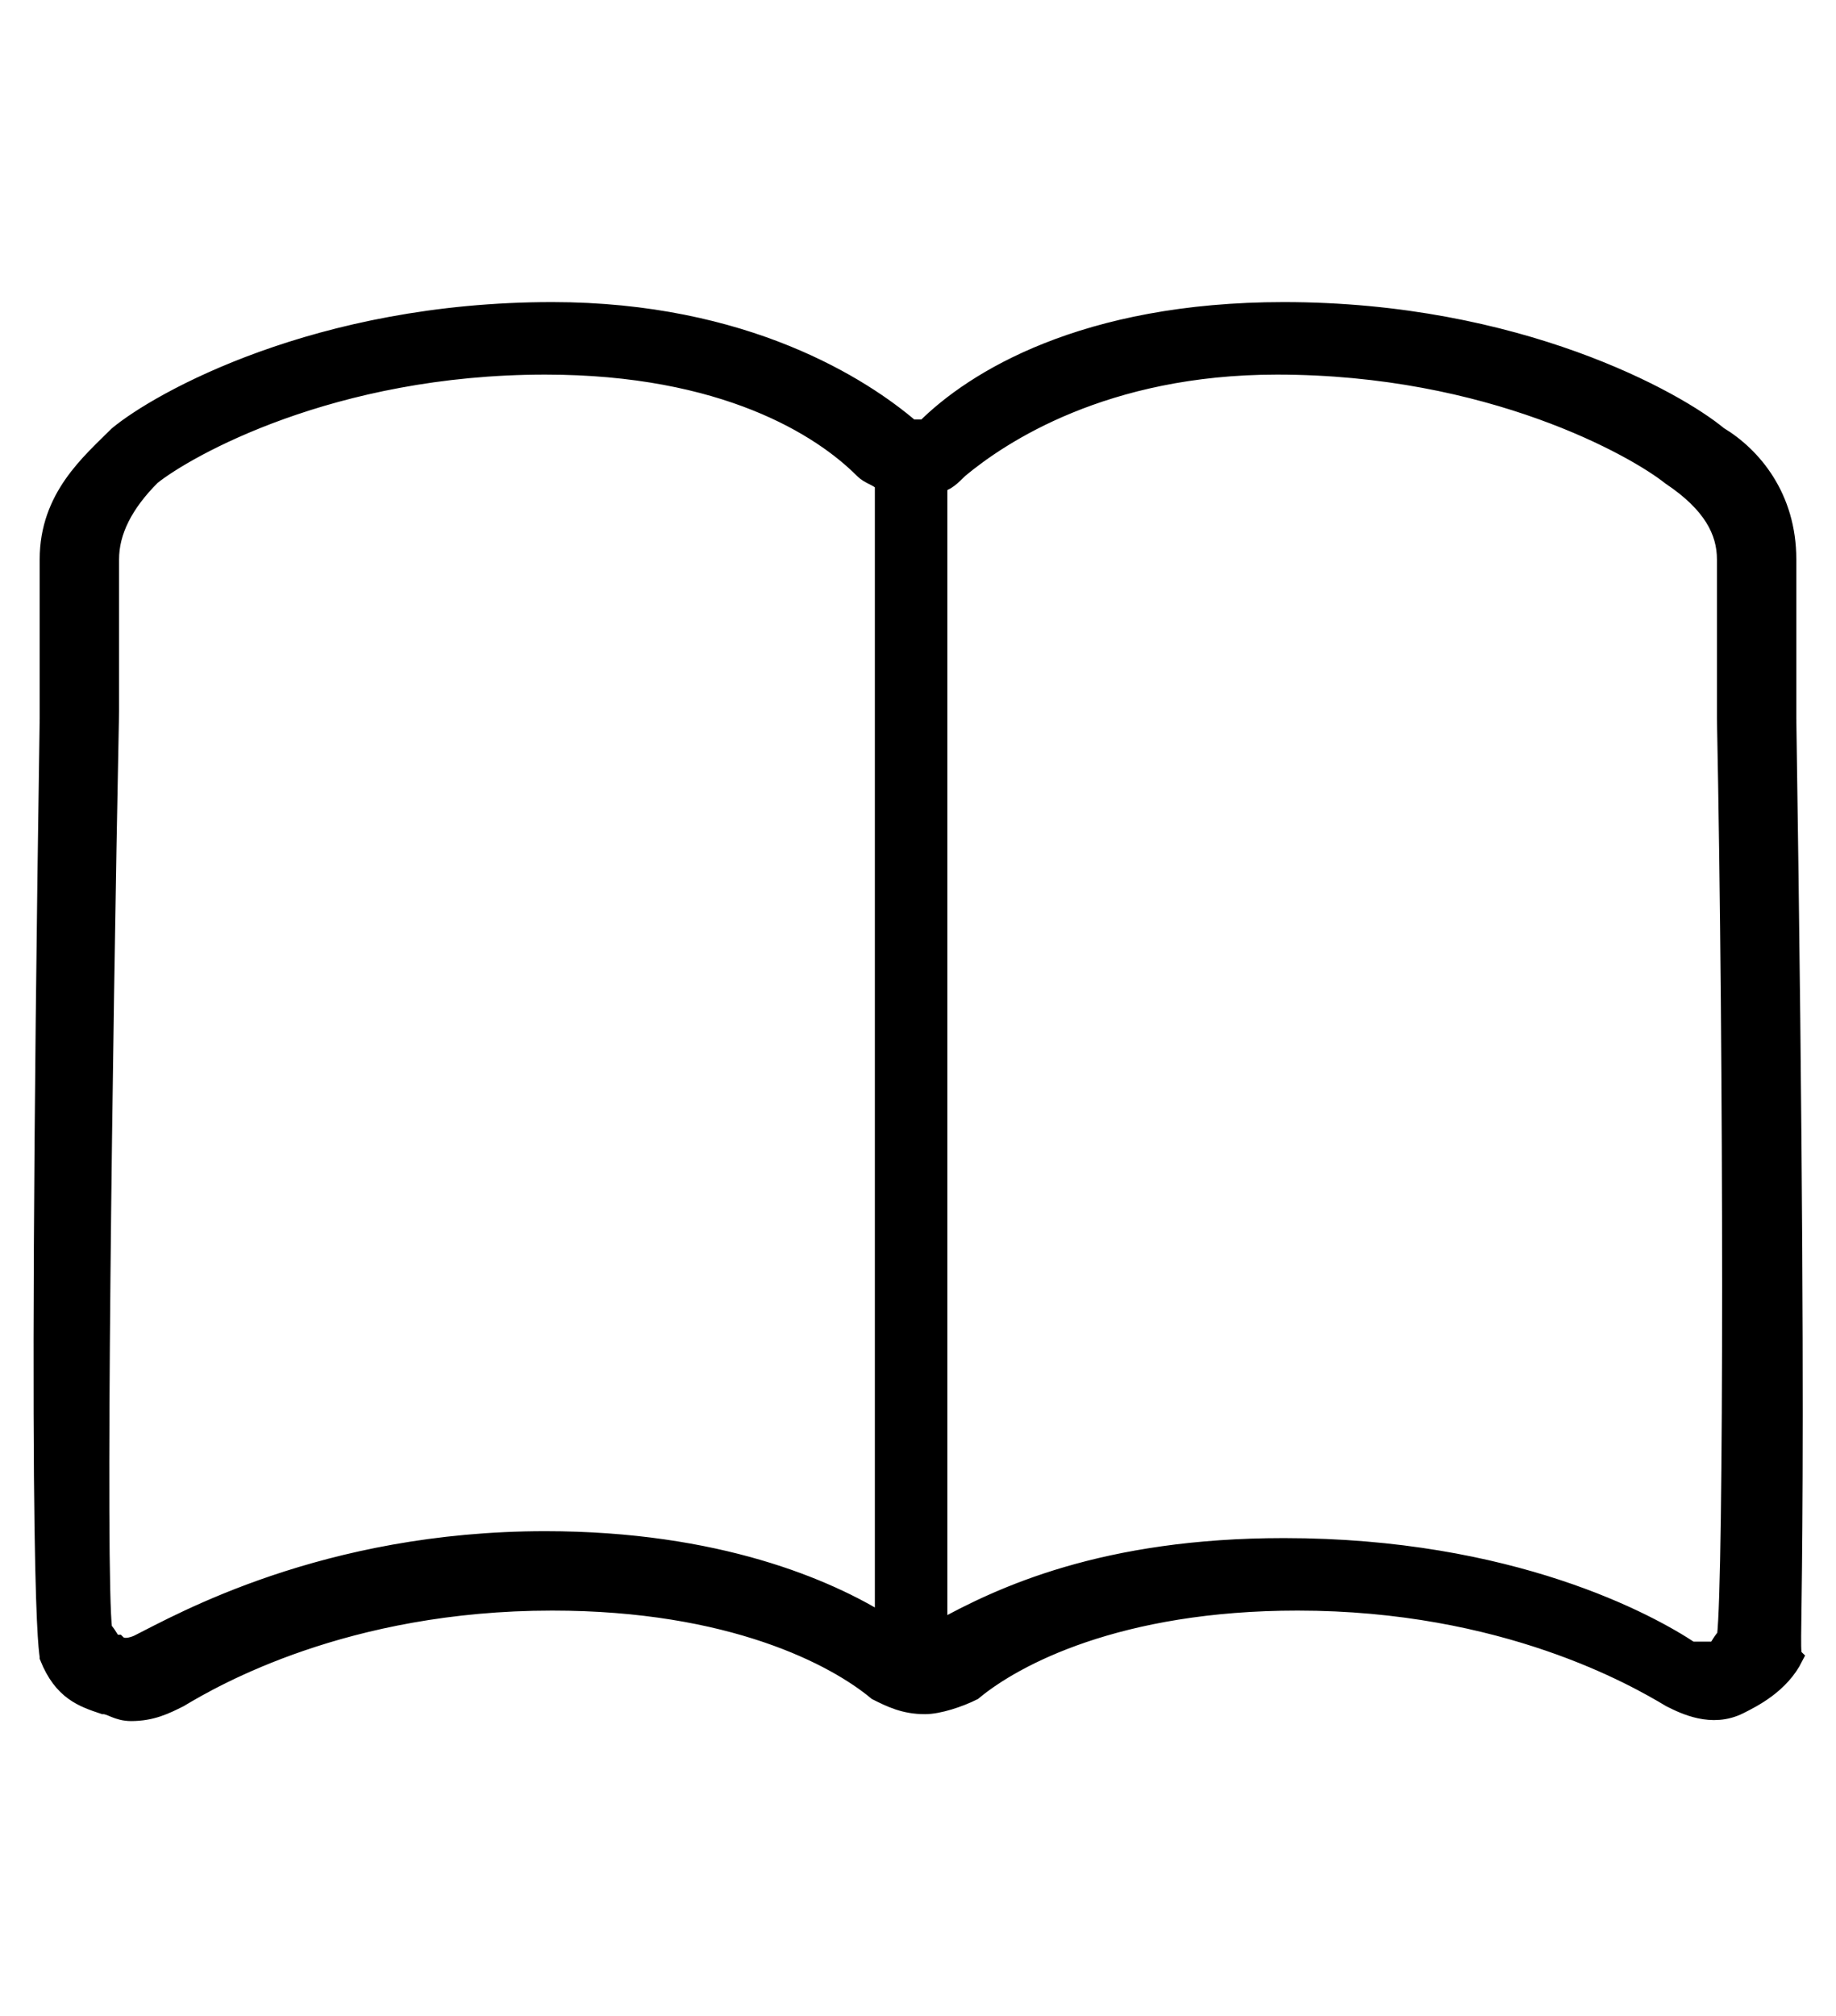 <?xml version="1.0" encoding="utf-8"?>
<!-- Generator: Adobe Illustrator 23.0.1, SVG Export Plug-In . SVG Version: 6.00 Build 0)  -->
<svg version="1.1" id="レイヤー_1" xmlns="http://www.w3.org/2000/svg" xmlns:xlink="http://www.w3.org/1999/xlink" x="0px"
	 y="0px" viewBox="0 0 26.6 29.2" style="enable-background:new 0 0 26.6 29.2;" xml:space="preserve">
<style type="text/css">
	.st0{stroke:#000000;stroke-width:0.25;stroke-miterlimit:10;}
</style>
<path class="st0" d="M25.9,10.4V8.1c0-0.9-0.5-1.5-1-1.8c-0.6-0.5-2.9-1.8-6.3-1.8c-2.9,0-4.5,1-5.2,1.7c0,0-0.1,0-0.1,0l0,0l0,0
	c0,0-0.1,0-0.1,0c-0.7-0.6-2.4-1.7-5.2-1.7c-3.4,0-5.7,1.3-6.3,1.8c-0.4,0.4-1,0.9-1,1.8v2.3c-0.2,13.2,0,13.5,0,13.6
	c0.2,0.5,0.5,0.6,0.8,0.7c0.1,0,0.2,0.1,0.4,0.1c0.3,0,0.5-0.1,0.7-0.2c0.5-0.3,2.4-1.4,5.4-1.4c2.6,0,4.1,0.8,4.7,1.3
	c0.2,0.1,0.4,0.2,0.7,0.2c0.2,0,0.5-0.1,0.7-0.2c0.6-0.5,2.1-1.3,4.7-1.3c3,0,4.9,1.1,5.4,1.4c0.2,0.1,0.6,0.3,1,0.1
	c0.2-0.1,0.6-0.3,0.8-0.7C25.9,23.9,26.1,23.6,25.9,10.4z M7.9,22.3c-3.2,0-5.3,1.2-5.9,1.5c0,0-0.2,0.1-0.3,0
	c-0.1,0-0.1-0.1-0.2-0.2c-0.1-0.8,0-8.3,0.1-13.3V8.1c0-0.4,0.2-0.8,0.6-1.2c0.5-0.4,2.6-1.6,5.7-1.6c2.6,0,4,0.9,4.6,1.5
	c0.1,0.1,0.2,0.1,0.3,0.2v16.5C12,23,10.4,22.3,7.9,22.3z M25,23.7c-0.1,0.1-0.1,0.2-0.2,0.2c-0.1,0-0.3,0-0.3,0
	c-0.6-0.4-2.6-1.5-5.9-1.5c-2.6,0-4.1,0.7-5,1.2V7c0.1,0,0.2-0.1,0.3-0.2c0.6-0.5,2.1-1.5,4.6-1.5c3.1,0,5.2,1.2,5.7,1.6
	C24.8,7.3,25,7.7,25,8.1v2.3C25.1,15.4,25.1,22.9,25,23.7z"/>
</svg>
